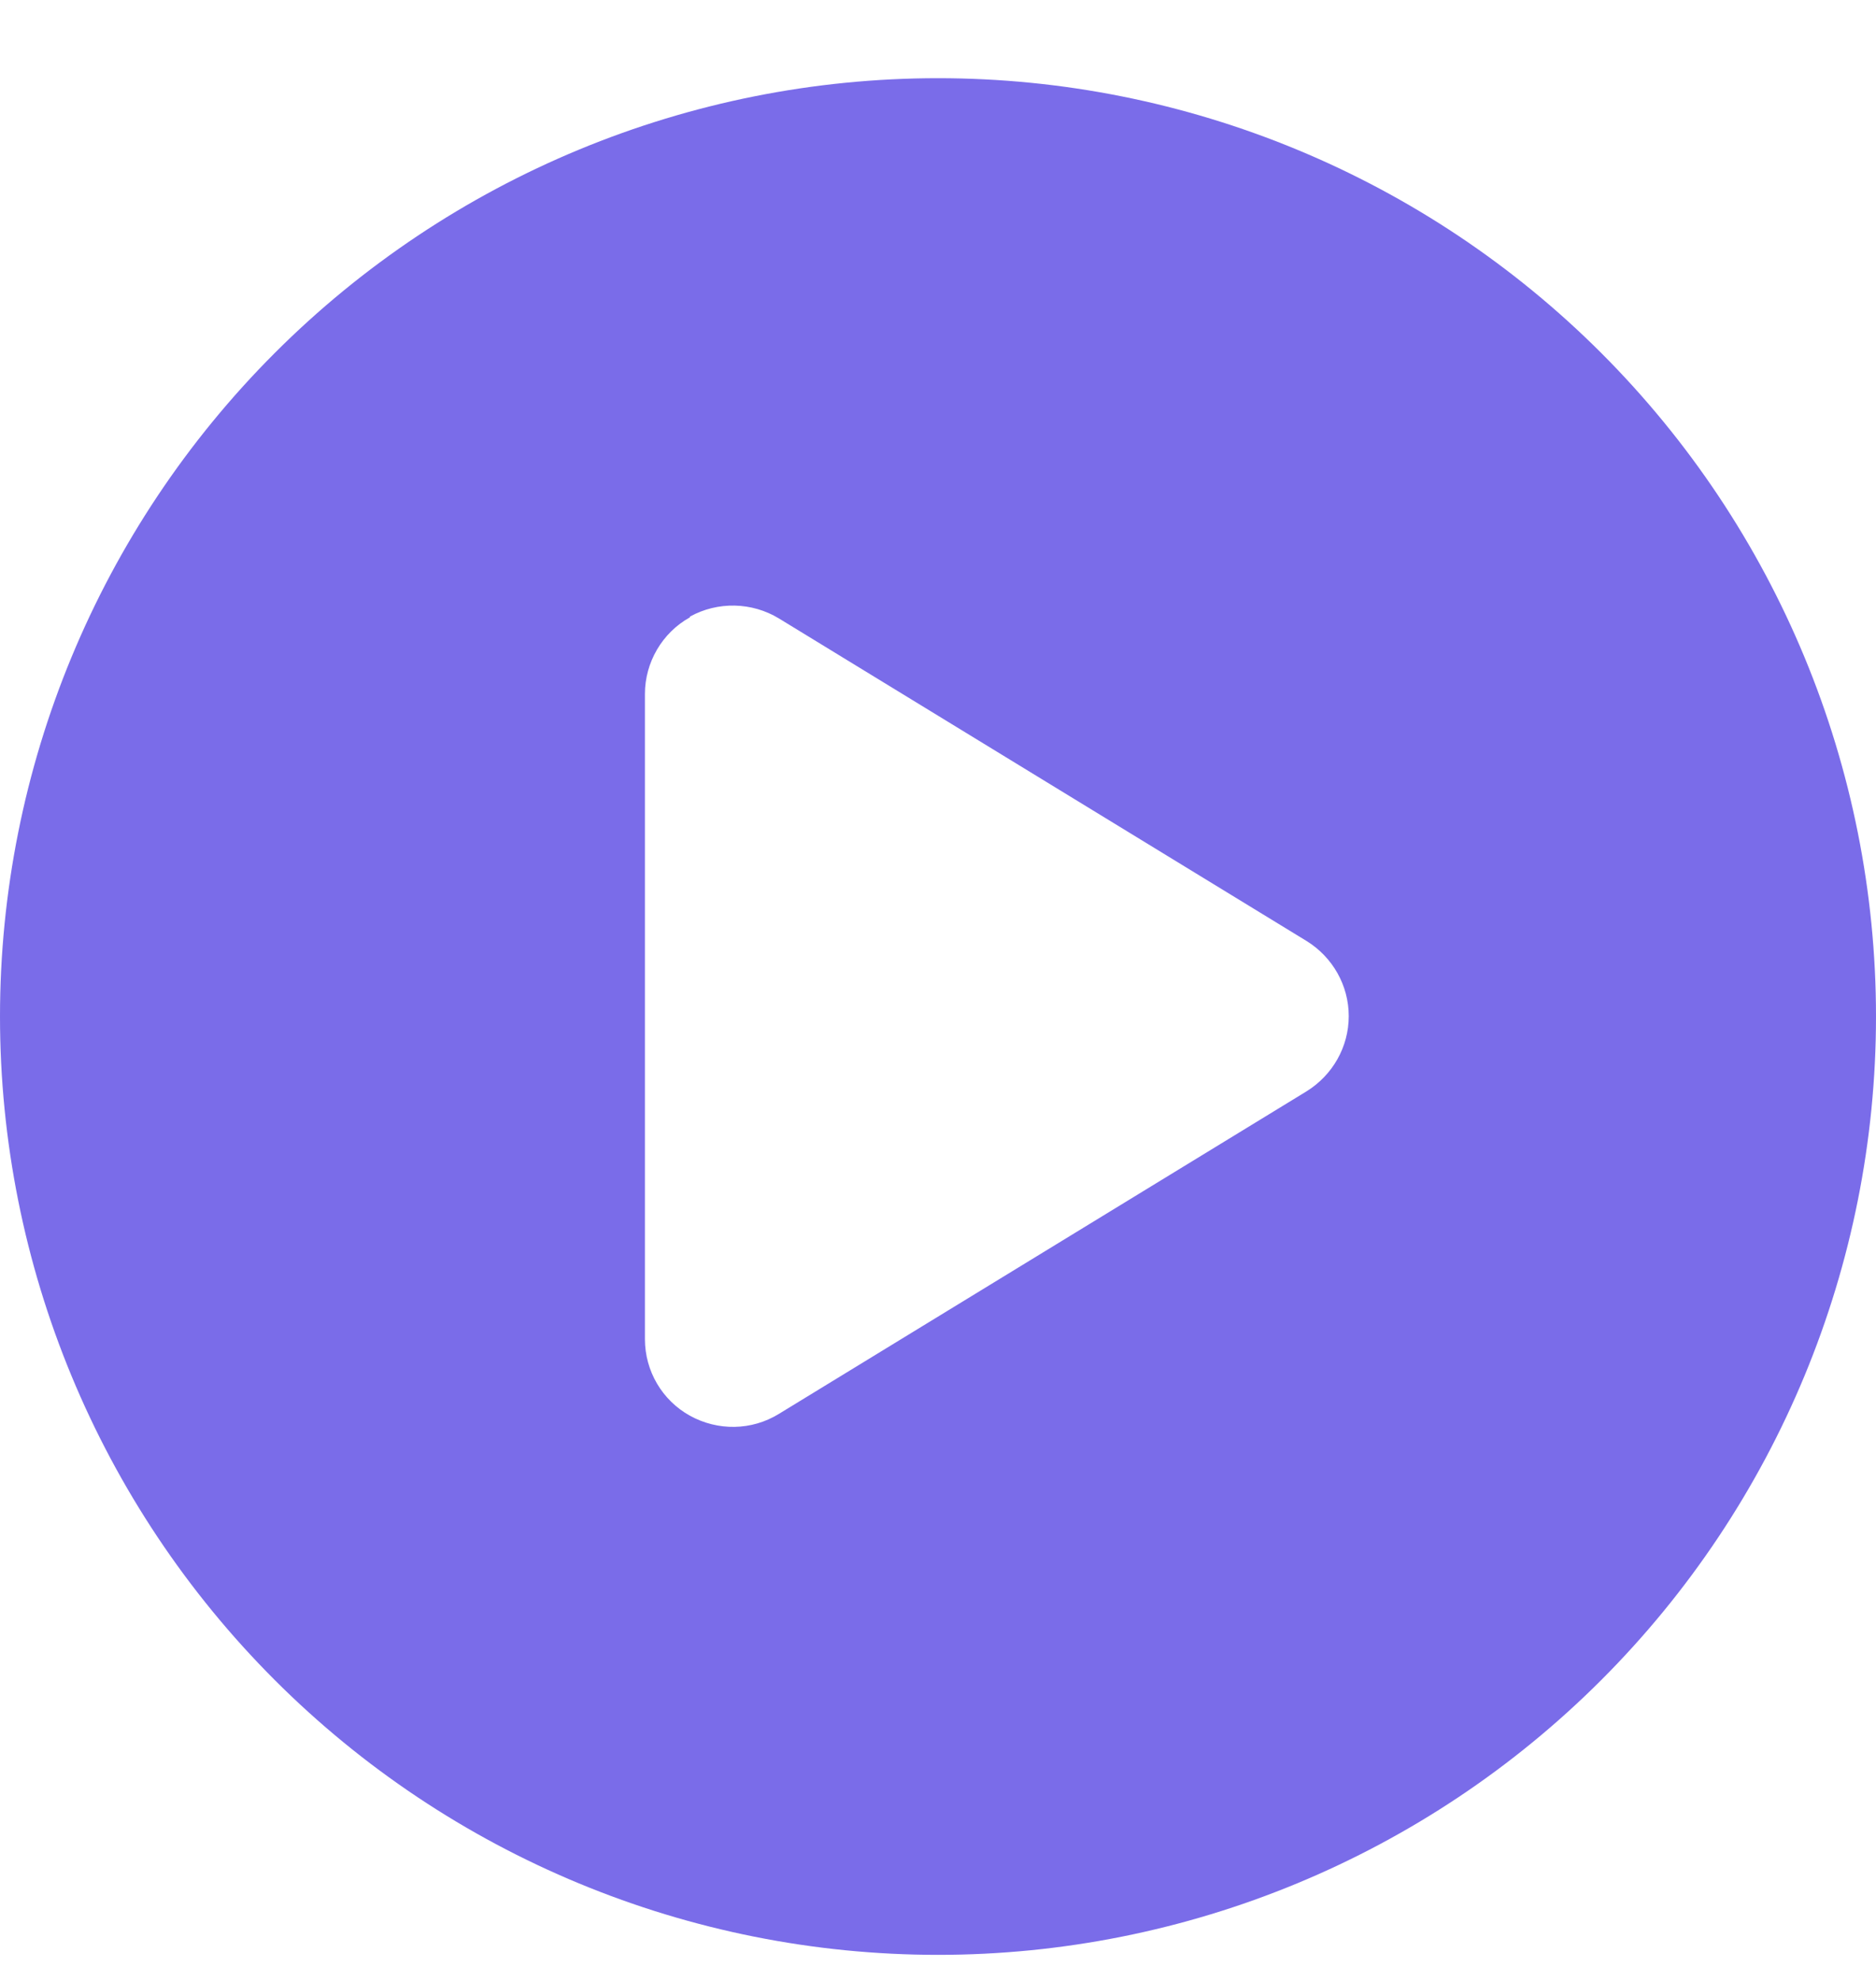 <svg width="18" height="19" viewBox="0 0 18 19" fill="none" xmlns="http://www.w3.org/2000/svg">
<g clip-path="url(#clip0_2647_246)">
<path d="M0 9.75C0 7.363 0.948 5.074 2.636 3.386C4.324 1.698 6.613 0.75 9 0.75C11.387 0.75 13.676 1.698 15.364 3.386C17.052 5.074 18 7.363 18 9.75C18 12.137 17.052 14.426 15.364 16.114C13.676 17.802 11.387 18.75 9 18.75C6.613 18.75 4.324 17.802 2.636 16.114C0.948 14.426 0 12.137 0 9.75ZM6.62 5.921C6.353 6.069 6.188 6.354 6.188 6.656V12.844C6.188 13.15 6.353 13.431 6.62 13.579C6.887 13.726 7.211 13.723 7.474 13.561L12.537 10.467C12.786 10.312 12.941 10.042 12.941 9.746C12.941 9.451 12.786 9.18 12.537 9.026L7.474 5.932C7.214 5.774 6.887 5.767 6.62 5.914V5.921Z" fill="#7A6CE9"/>
</g>
<defs>
<clipPath id="clip0_2647_246">
<path d="M0 0.75H18V18.75H0V0.75Z" fill="white"/>
</clipPath>
</defs>
</svg>
